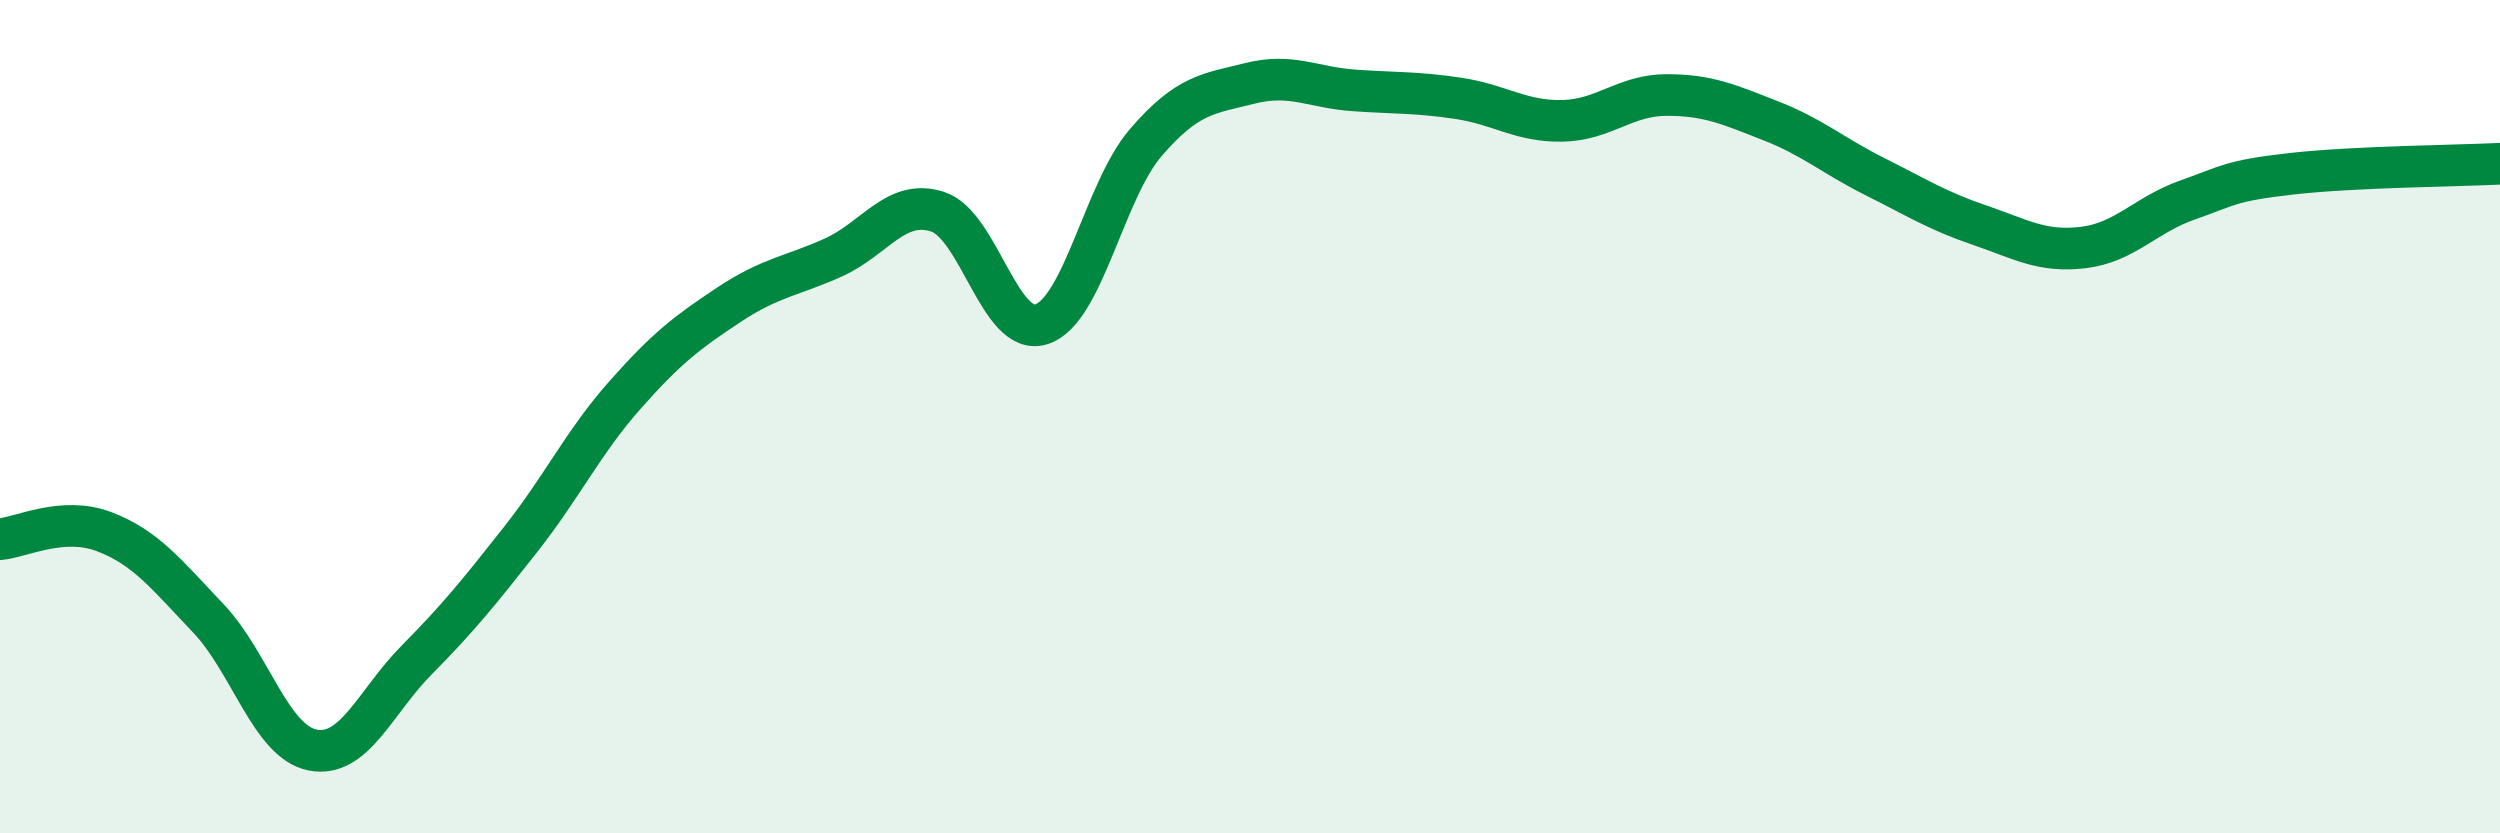 
    <svg width="60" height="20" viewBox="0 0 60 20" xmlns="http://www.w3.org/2000/svg">
      <path
        d="M 0,12.94 C 0.5,12.9 1.5,12.38 2.5,12.76 C 3.5,13.14 4,13.79 5,14.84 C 6,15.89 6.5,17.8 7.5,18 C 8.5,18.2 9,16.85 10,15.84 C 11,14.83 11.5,14.21 12.5,12.94 C 13.5,11.67 14,10.61 15,9.48 C 16,8.35 16.5,7.97 17.5,7.31 C 18.5,6.65 19,6.63 20,6.18 C 21,5.73 21.5,4.76 22.5,5.08 C 23.5,5.4 24,8.11 25,7.78 C 26,7.45 26.5,4.58 27.5,3.42 C 28.5,2.26 29,2.25 30,2 C 31,1.75 31.5,2.1 32.5,2.17 C 33.5,2.24 34,2.21 35,2.36 C 36,2.51 36.5,2.92 37.5,2.9 C 38.5,2.88 39,2.28 40,2.28 C 41,2.28 41.5,2.51 42.5,2.9 C 43.5,3.29 44,3.74 45,4.24 C 46,4.74 46.5,5.06 47.5,5.4 C 48.5,5.74 49,6.06 50,5.94 C 51,5.82 51.5,5.15 52.5,4.8 C 53.5,4.45 53.5,4.34 55,4.17 C 56.5,4 59,3.98 60,3.93L60 20L0 20Z"
        fill="#008740"
        opacity="0.1"
        stroke-linecap="round"
        stroke-linejoin="round"
      />
      <path
        d="M 0,12.94 C 0.5,12.9 1.5,12.38 2.5,12.76 C 3.5,13.14 4,13.79 5,14.84 C 6,15.89 6.5,17.8 7.5,18 C 8.5,18.2 9,16.85 10,15.84 C 11,14.83 11.5,14.21 12.5,12.94 C 13.5,11.67 14,10.61 15,9.48 C 16,8.35 16.5,7.97 17.5,7.31 C 18.5,6.65 19,6.63 20,6.18 C 21,5.73 21.5,4.76 22.5,5.08 C 23.5,5.4 24,8.11 25,7.78 C 26,7.45 26.5,4.58 27.5,3.42 C 28.5,2.26 29,2.25 30,2 C 31,1.75 31.5,2.1 32.5,2.17 C 33.5,2.24 34,2.21 35,2.36 C 36,2.51 36.5,2.92 37.5,2.9 C 38.5,2.88 39,2.28 40,2.28 C 41,2.28 41.5,2.51 42.5,2.9 C 43.5,3.29 44,3.74 45,4.24 C 46,4.74 46.5,5.06 47.5,5.4 C 48.5,5.74 49,6.06 50,5.94 C 51,5.82 51.5,5.15 52.5,4.8 C 53.5,4.45 53.5,4.34 55,4.17 C 56.5,4 59,3.98 60,3.93"
        stroke="#008740"
        stroke-width="1"
        fill="none"
        stroke-linecap="round"
        stroke-linejoin="round"
      />
    </svg>
  